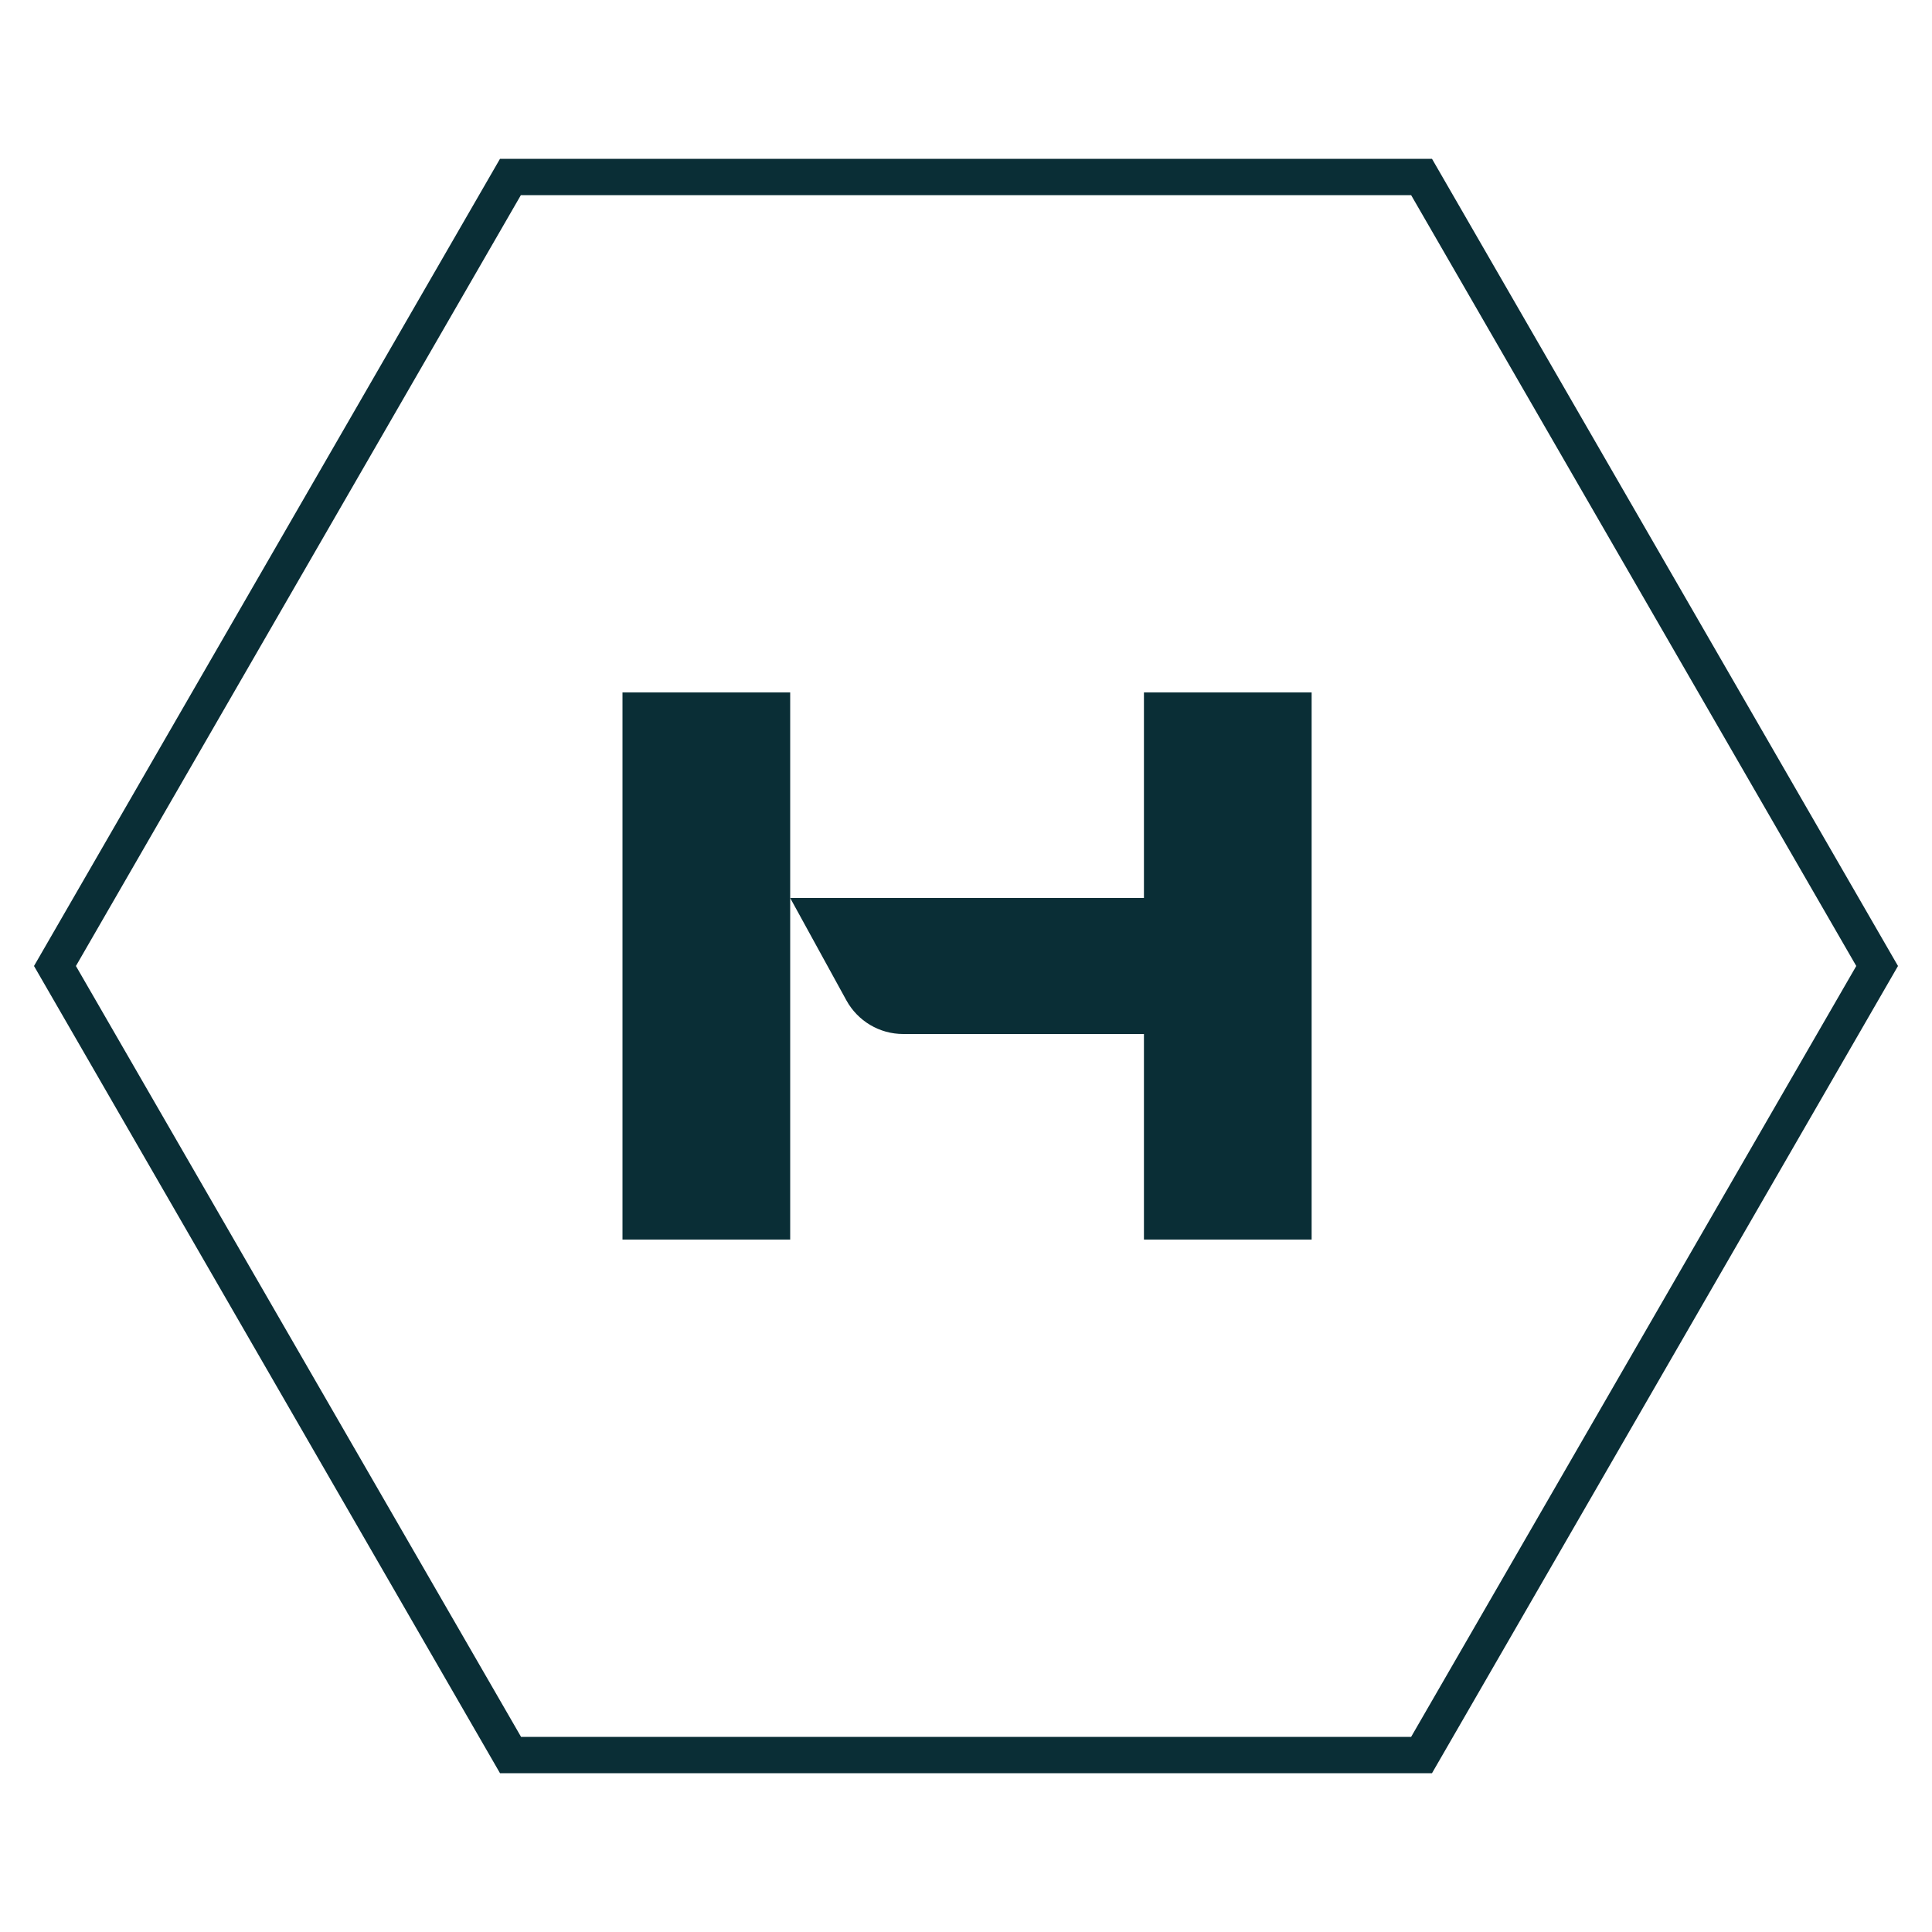 <?xml version="1.0" encoding="UTF-8"?> <svg xmlns="http://www.w3.org/2000/svg" id="a" viewBox="0 0 100 100"><path d="M74.12,91.78H25.88L1.76,50,25.88,8.22h48.24l24.12,41.78-24.12,41.78ZM26.96,89.9h46.08l23.04-39.9-23.04-39.9H26.96L3.93,50l23.04,39.9Z" fill="#0a2e36"></path><polygon points="32.22 35.84 32.22 64.16 40.9 64.16 40.9 46.48 40.9 35.84 32.22 35.84" fill="#0a2e36"></polygon><path d="M59.21,46.48h-18.31l2.91,5.3c.59,1.07,1.71,1.74,2.94,1.74h12.46v10.64h8.68v-28.32h-8.68v10.64Z" fill="#0a2e36"></path></svg> 